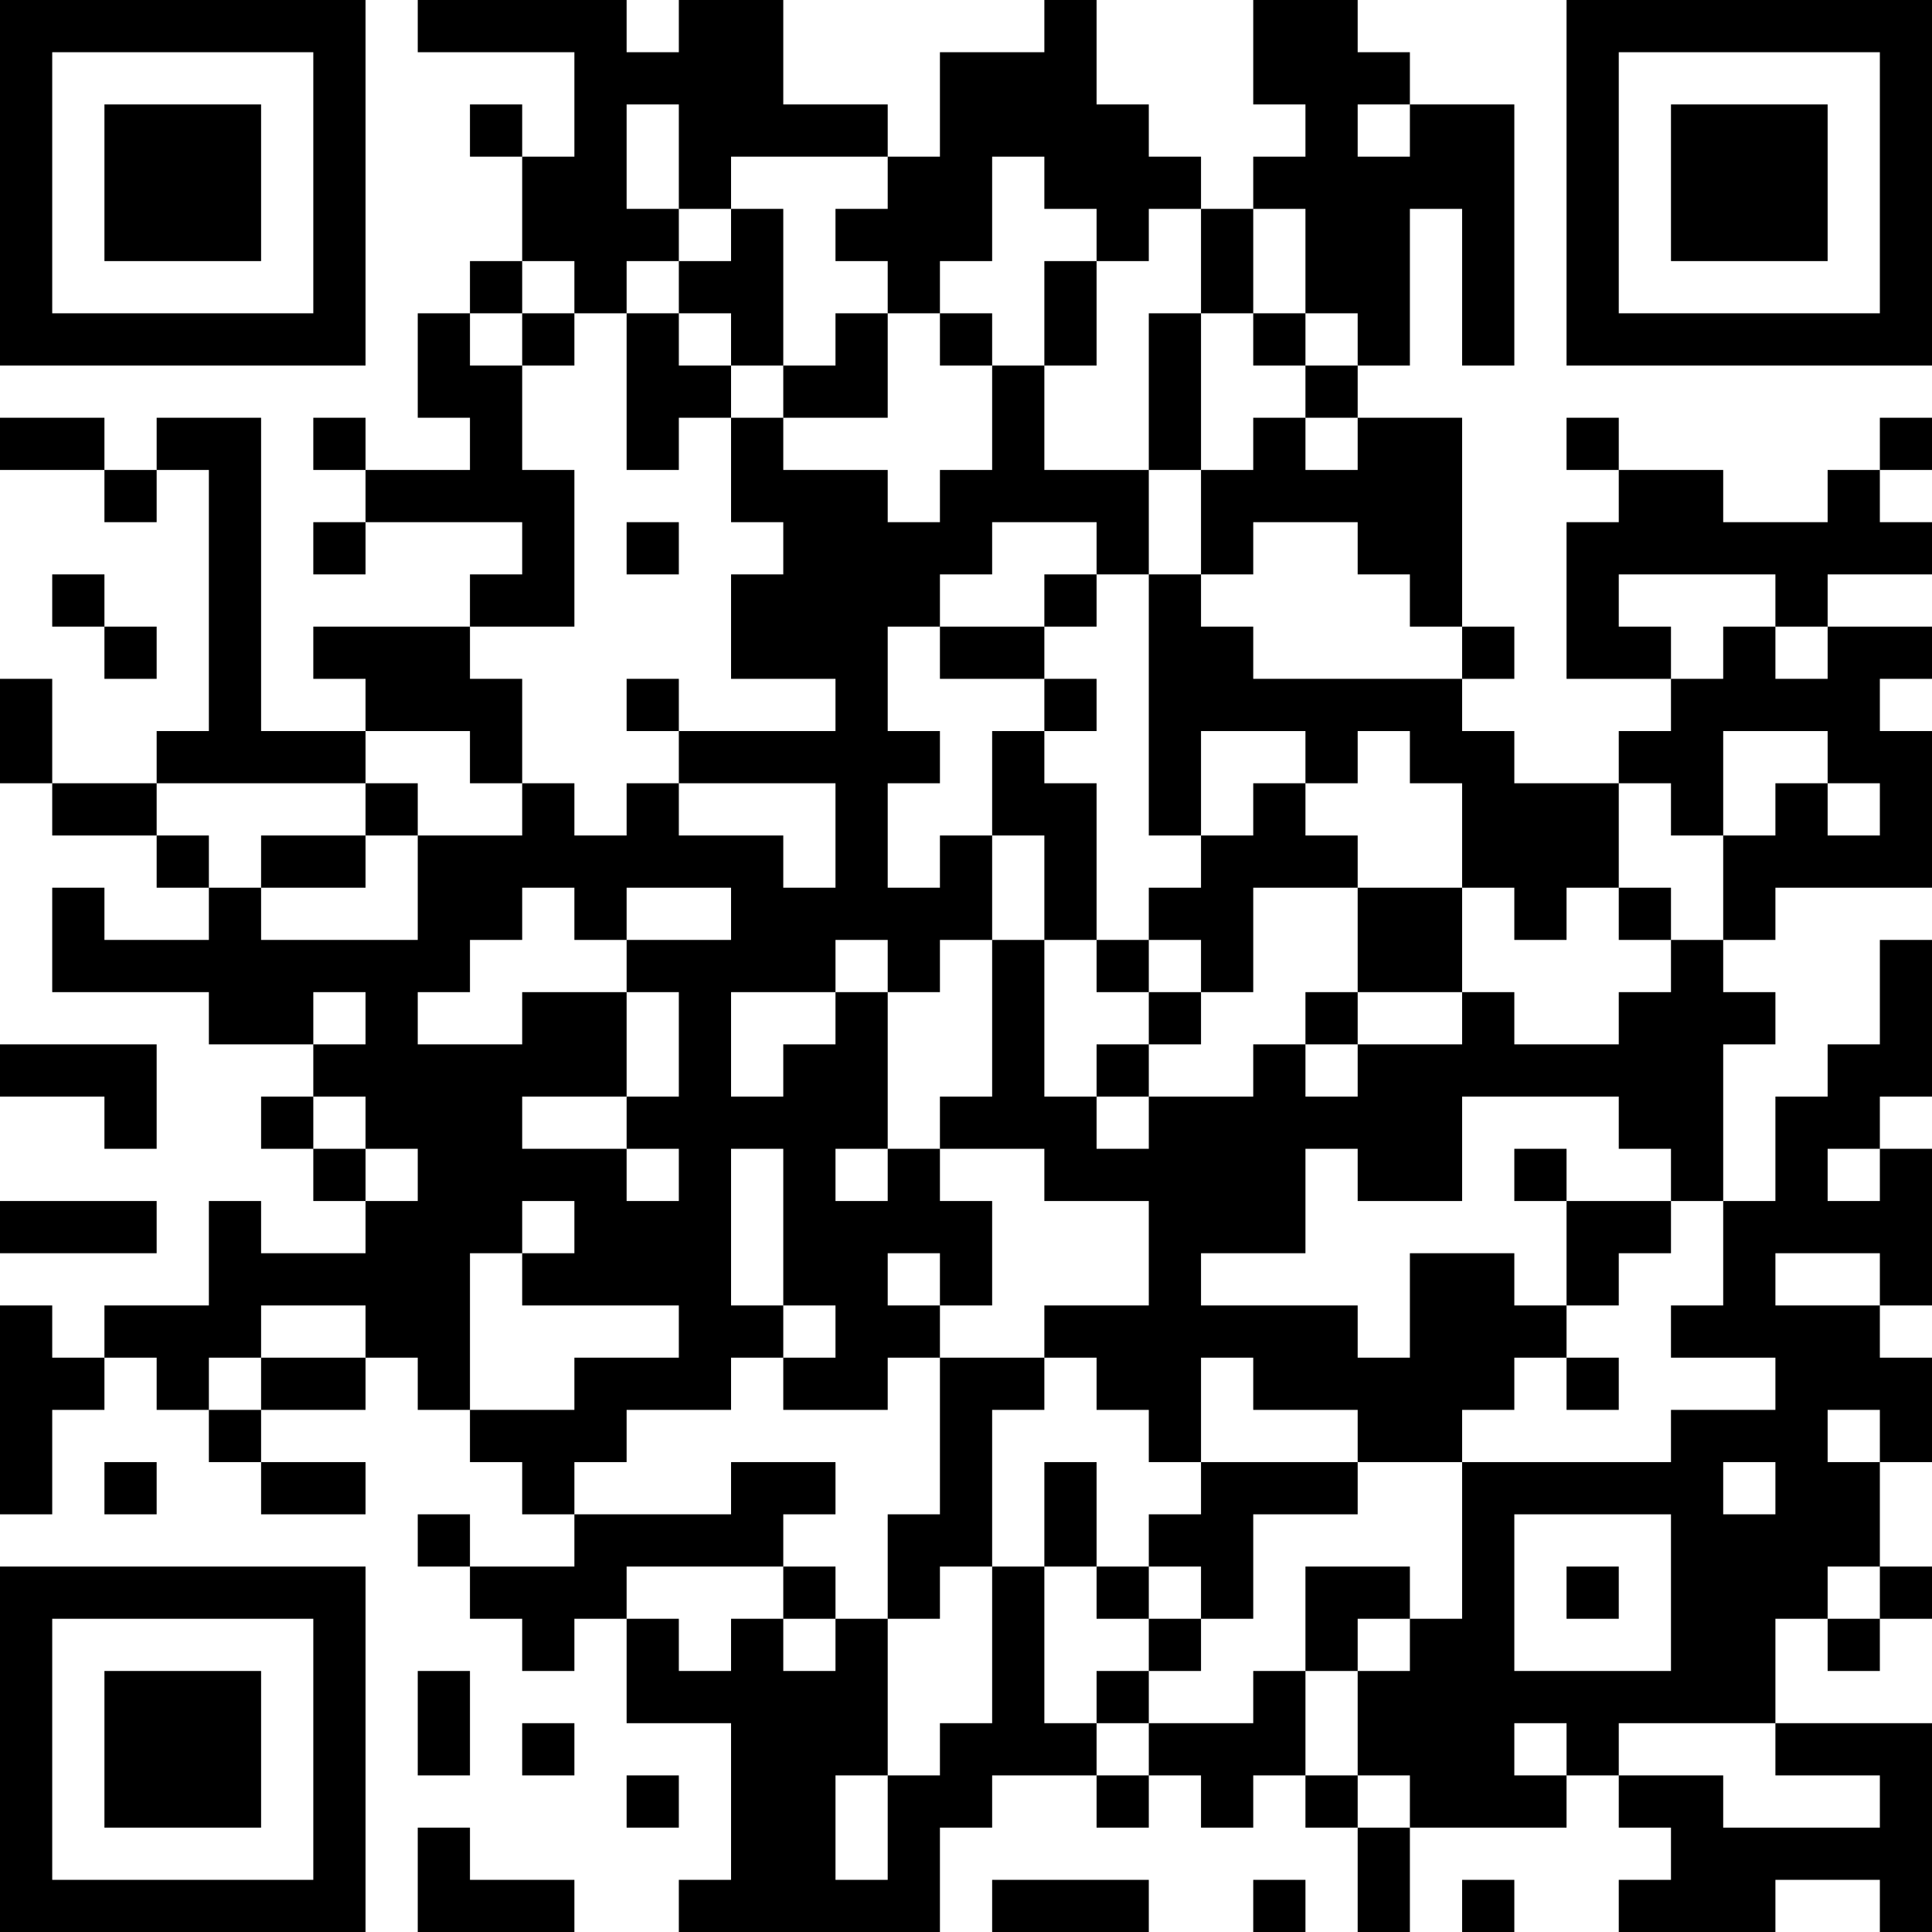 <?xml version="1.0" encoding="UTF-8"?>
<svg xmlns="http://www.w3.org/2000/svg" version="1.1" width="250" height="250" viewBox="0 0 250 250"><rect x="0" y="0" width="250" height="250" fill="#ffffff"/><g transform="scale(6.757)"><g transform="translate(0,0)"><path fill-rule="evenodd" d="M8 0L8 1L11 1L11 3L10 3L10 2L9 2L9 3L10 3L10 5L9 5L9 6L8 6L8 8L9 8L9 9L7 9L7 8L6 8L6 9L7 9L7 10L6 10L6 11L7 11L7 10L10 10L10 11L9 11L9 12L6 12L6 13L7 13L7 14L5 14L5 8L3 8L3 9L2 9L2 8L0 8L0 9L2 9L2 10L3 10L3 9L4 9L4 14L3 14L3 15L1 15L1 13L0 13L0 15L1 15L1 16L3 16L3 17L4 17L4 18L2 18L2 17L1 17L1 19L4 19L4 20L6 20L6 21L5 21L5 22L6 22L6 23L7 23L7 24L5 24L5 23L4 23L4 25L2 25L2 26L1 26L1 25L0 25L0 29L1 29L1 27L2 27L2 26L3 26L3 27L4 27L4 28L5 28L5 29L7 29L7 28L5 28L5 27L7 27L7 26L8 26L8 27L9 27L9 28L10 28L10 29L11 29L11 30L9 30L9 29L8 29L8 30L9 30L9 31L10 31L10 32L11 32L11 31L12 31L12 33L14 33L14 36L13 36L13 37L18 37L18 35L19 35L19 34L21 34L21 35L22 35L22 34L23 34L23 35L24 35L24 34L25 34L25 35L26 35L26 37L27 37L27 35L30 35L30 34L31 34L31 35L32 35L32 36L31 36L31 37L34 37L34 36L36 36L36 37L37 37L37 33L34 33L34 31L35 31L35 32L36 32L36 31L37 31L37 30L36 30L36 28L37 28L37 26L36 26L36 25L37 25L37 22L36 22L36 21L37 21L37 18L36 18L36 20L35 20L35 21L34 21L34 23L33 23L33 20L34 20L34 19L33 19L33 18L34 18L34 17L37 17L37 14L36 14L36 13L37 13L37 12L35 12L35 11L37 11L37 10L36 10L36 9L37 9L37 8L36 8L36 9L35 9L35 10L33 10L33 9L31 9L31 8L30 8L30 9L31 9L31 10L30 10L30 13L32 13L32 14L31 14L31 15L29 15L29 14L28 14L28 13L29 13L29 12L28 12L28 8L26 8L26 7L27 7L27 4L28 4L28 7L29 7L29 2L27 2L27 1L26 1L26 0L24 0L24 2L25 2L25 3L24 3L24 4L23 4L23 3L22 3L22 2L21 2L21 0L20 0L20 1L18 1L18 3L17 3L17 2L15 2L15 0L13 0L13 1L12 1L12 0ZM12 2L12 4L13 4L13 5L12 5L12 6L11 6L11 5L10 5L10 6L9 6L9 7L10 7L10 9L11 9L11 12L9 12L9 13L10 13L10 15L9 15L9 14L7 14L7 15L3 15L3 16L4 16L4 17L5 17L5 18L8 18L8 16L10 16L10 15L11 15L11 16L12 16L12 15L13 15L13 16L15 16L15 17L16 17L16 15L13 15L13 14L16 14L16 13L14 13L14 11L15 11L15 10L14 10L14 8L15 8L15 9L17 9L17 10L18 10L18 9L19 9L19 7L20 7L20 9L22 9L22 11L21 11L21 10L19 10L19 11L18 11L18 12L17 12L17 14L18 14L18 15L17 15L17 17L18 17L18 16L19 16L19 18L18 18L18 19L17 19L17 18L16 18L16 19L14 19L14 21L15 21L15 20L16 20L16 19L17 19L17 22L16 22L16 23L17 23L17 22L18 22L18 23L19 23L19 25L18 25L18 24L17 24L17 25L18 25L18 26L17 26L17 27L15 27L15 26L16 26L16 25L15 25L15 22L14 22L14 25L15 25L15 26L14 26L14 27L12 27L12 28L11 28L11 29L14 29L14 28L16 28L16 29L15 29L15 30L12 30L12 31L13 31L13 32L14 32L14 31L15 31L15 32L16 32L16 31L17 31L17 34L16 34L16 36L17 36L17 34L18 34L18 33L19 33L19 30L20 30L20 33L21 33L21 34L22 34L22 33L24 33L24 32L25 32L25 34L26 34L26 35L27 35L27 34L26 34L26 32L27 32L27 31L28 31L28 28L32 28L32 27L34 27L34 26L32 26L32 25L33 25L33 23L32 23L32 22L31 22L31 21L28 21L28 23L26 23L26 22L25 22L25 24L23 24L23 25L26 25L26 26L27 26L27 24L29 24L29 25L30 25L30 26L29 26L29 27L28 27L28 28L26 28L26 27L24 27L24 26L23 26L23 28L22 28L22 27L21 27L21 26L20 26L20 25L22 25L22 23L20 23L20 22L18 22L18 21L19 21L19 18L20 18L20 21L21 21L21 22L22 22L22 21L24 21L24 20L25 20L25 21L26 21L26 20L28 20L28 19L29 19L29 20L31 20L31 19L32 19L32 18L33 18L33 16L34 16L34 15L35 15L35 16L36 16L36 15L35 15L35 14L33 14L33 16L32 16L32 15L31 15L31 17L30 17L30 18L29 18L29 17L28 17L28 15L27 15L27 14L26 14L26 15L25 15L25 14L23 14L23 16L22 16L22 11L23 11L23 12L24 12L24 13L28 13L28 12L27 12L27 11L26 11L26 10L24 10L24 11L23 11L23 9L24 9L24 8L25 8L25 9L26 9L26 8L25 8L25 7L26 7L26 6L25 6L25 4L24 4L24 6L23 6L23 4L22 4L22 5L21 5L21 4L20 4L20 3L19 3L19 5L18 5L18 6L17 6L17 5L16 5L16 4L17 4L17 3L14 3L14 4L13 4L13 2ZM26 2L26 3L27 3L27 2ZM14 4L14 5L13 5L13 6L12 6L12 9L13 9L13 8L14 8L14 7L15 7L15 8L17 8L17 6L16 6L16 7L15 7L15 4ZM20 5L20 7L21 7L21 5ZM10 6L10 7L11 7L11 6ZM13 6L13 7L14 7L14 6ZM18 6L18 7L19 7L19 6ZM22 6L22 9L23 9L23 6ZM24 6L24 7L25 7L25 6ZM12 10L12 11L13 11L13 10ZM1 11L1 12L2 12L2 13L3 13L3 12L2 12L2 11ZM20 11L20 12L18 12L18 13L20 13L20 14L19 14L19 16L20 16L20 18L21 18L21 19L22 19L22 20L21 20L21 21L22 21L22 20L23 20L23 19L24 19L24 17L26 17L26 19L25 19L25 20L26 20L26 19L28 19L28 17L26 17L26 16L25 16L25 15L24 15L24 16L23 16L23 17L22 17L22 18L21 18L21 15L20 15L20 14L21 14L21 13L20 13L20 12L21 12L21 11ZM31 11L31 12L32 12L32 13L33 13L33 12L34 12L34 13L35 13L35 12L34 12L34 11ZM12 13L12 14L13 14L13 13ZM7 15L7 16L5 16L5 17L7 17L7 16L8 16L8 15ZM10 17L10 18L9 18L9 19L8 19L8 20L10 20L10 19L12 19L12 21L10 21L10 22L12 22L12 23L13 23L13 22L12 22L12 21L13 21L13 19L12 19L12 18L14 18L14 17L12 17L12 18L11 18L11 17ZM31 17L31 18L32 18L32 17ZM22 18L22 19L23 19L23 18ZM6 19L6 20L7 20L7 19ZM0 20L0 21L2 21L2 22L3 22L3 20ZM6 21L6 22L7 22L7 23L8 23L8 22L7 22L7 21ZM29 22L29 23L30 23L30 25L31 25L31 24L32 24L32 23L30 23L30 22ZM35 22L35 23L36 23L36 22ZM0 23L0 24L3 24L3 23ZM10 23L10 24L9 24L9 27L11 27L11 26L13 26L13 25L10 25L10 24L11 24L11 23ZM34 24L34 25L36 25L36 24ZM5 25L5 26L4 26L4 27L5 27L5 26L7 26L7 25ZM18 26L18 29L17 29L17 31L18 31L18 30L19 30L19 27L20 27L20 26ZM30 26L30 27L31 27L31 26ZM35 27L35 28L36 28L36 27ZM2 28L2 29L3 29L3 28ZM20 28L20 30L21 30L21 31L22 31L22 32L21 32L21 33L22 33L22 32L23 32L23 31L24 31L24 29L26 29L26 28L23 28L23 29L22 29L22 30L21 30L21 28ZM33 28L33 29L34 29L34 28ZM29 29L29 32L32 32L32 29ZM15 30L15 31L16 31L16 30ZM22 30L22 31L23 31L23 30ZM25 30L25 32L26 32L26 31L27 31L27 30ZM30 30L30 31L31 31L31 30ZM35 30L35 31L36 31L36 30ZM8 32L8 34L9 34L9 32ZM10 33L10 34L11 34L11 33ZM29 33L29 34L30 34L30 33ZM31 33L31 34L33 34L33 35L36 35L36 34L34 34L34 33ZM12 34L12 35L13 35L13 34ZM8 35L8 37L11 37L11 36L9 36L9 35ZM19 36L19 37L22 37L22 36ZM24 36L24 37L25 37L25 36ZM28 36L28 37L29 37L29 36ZM0 0L0 7L7 7L7 0ZM1 1L1 6L6 6L6 1ZM2 2L2 5L5 5L5 2ZM30 0L30 7L37 7L37 0ZM31 1L31 6L36 6L36 1ZM32 2L32 5L35 5L35 2ZM0 30L0 37L7 37L7 30ZM1 31L1 36L6 36L6 31ZM2 32L2 35L5 35L5 32Z" fill="#000000"/></g></g></svg>
